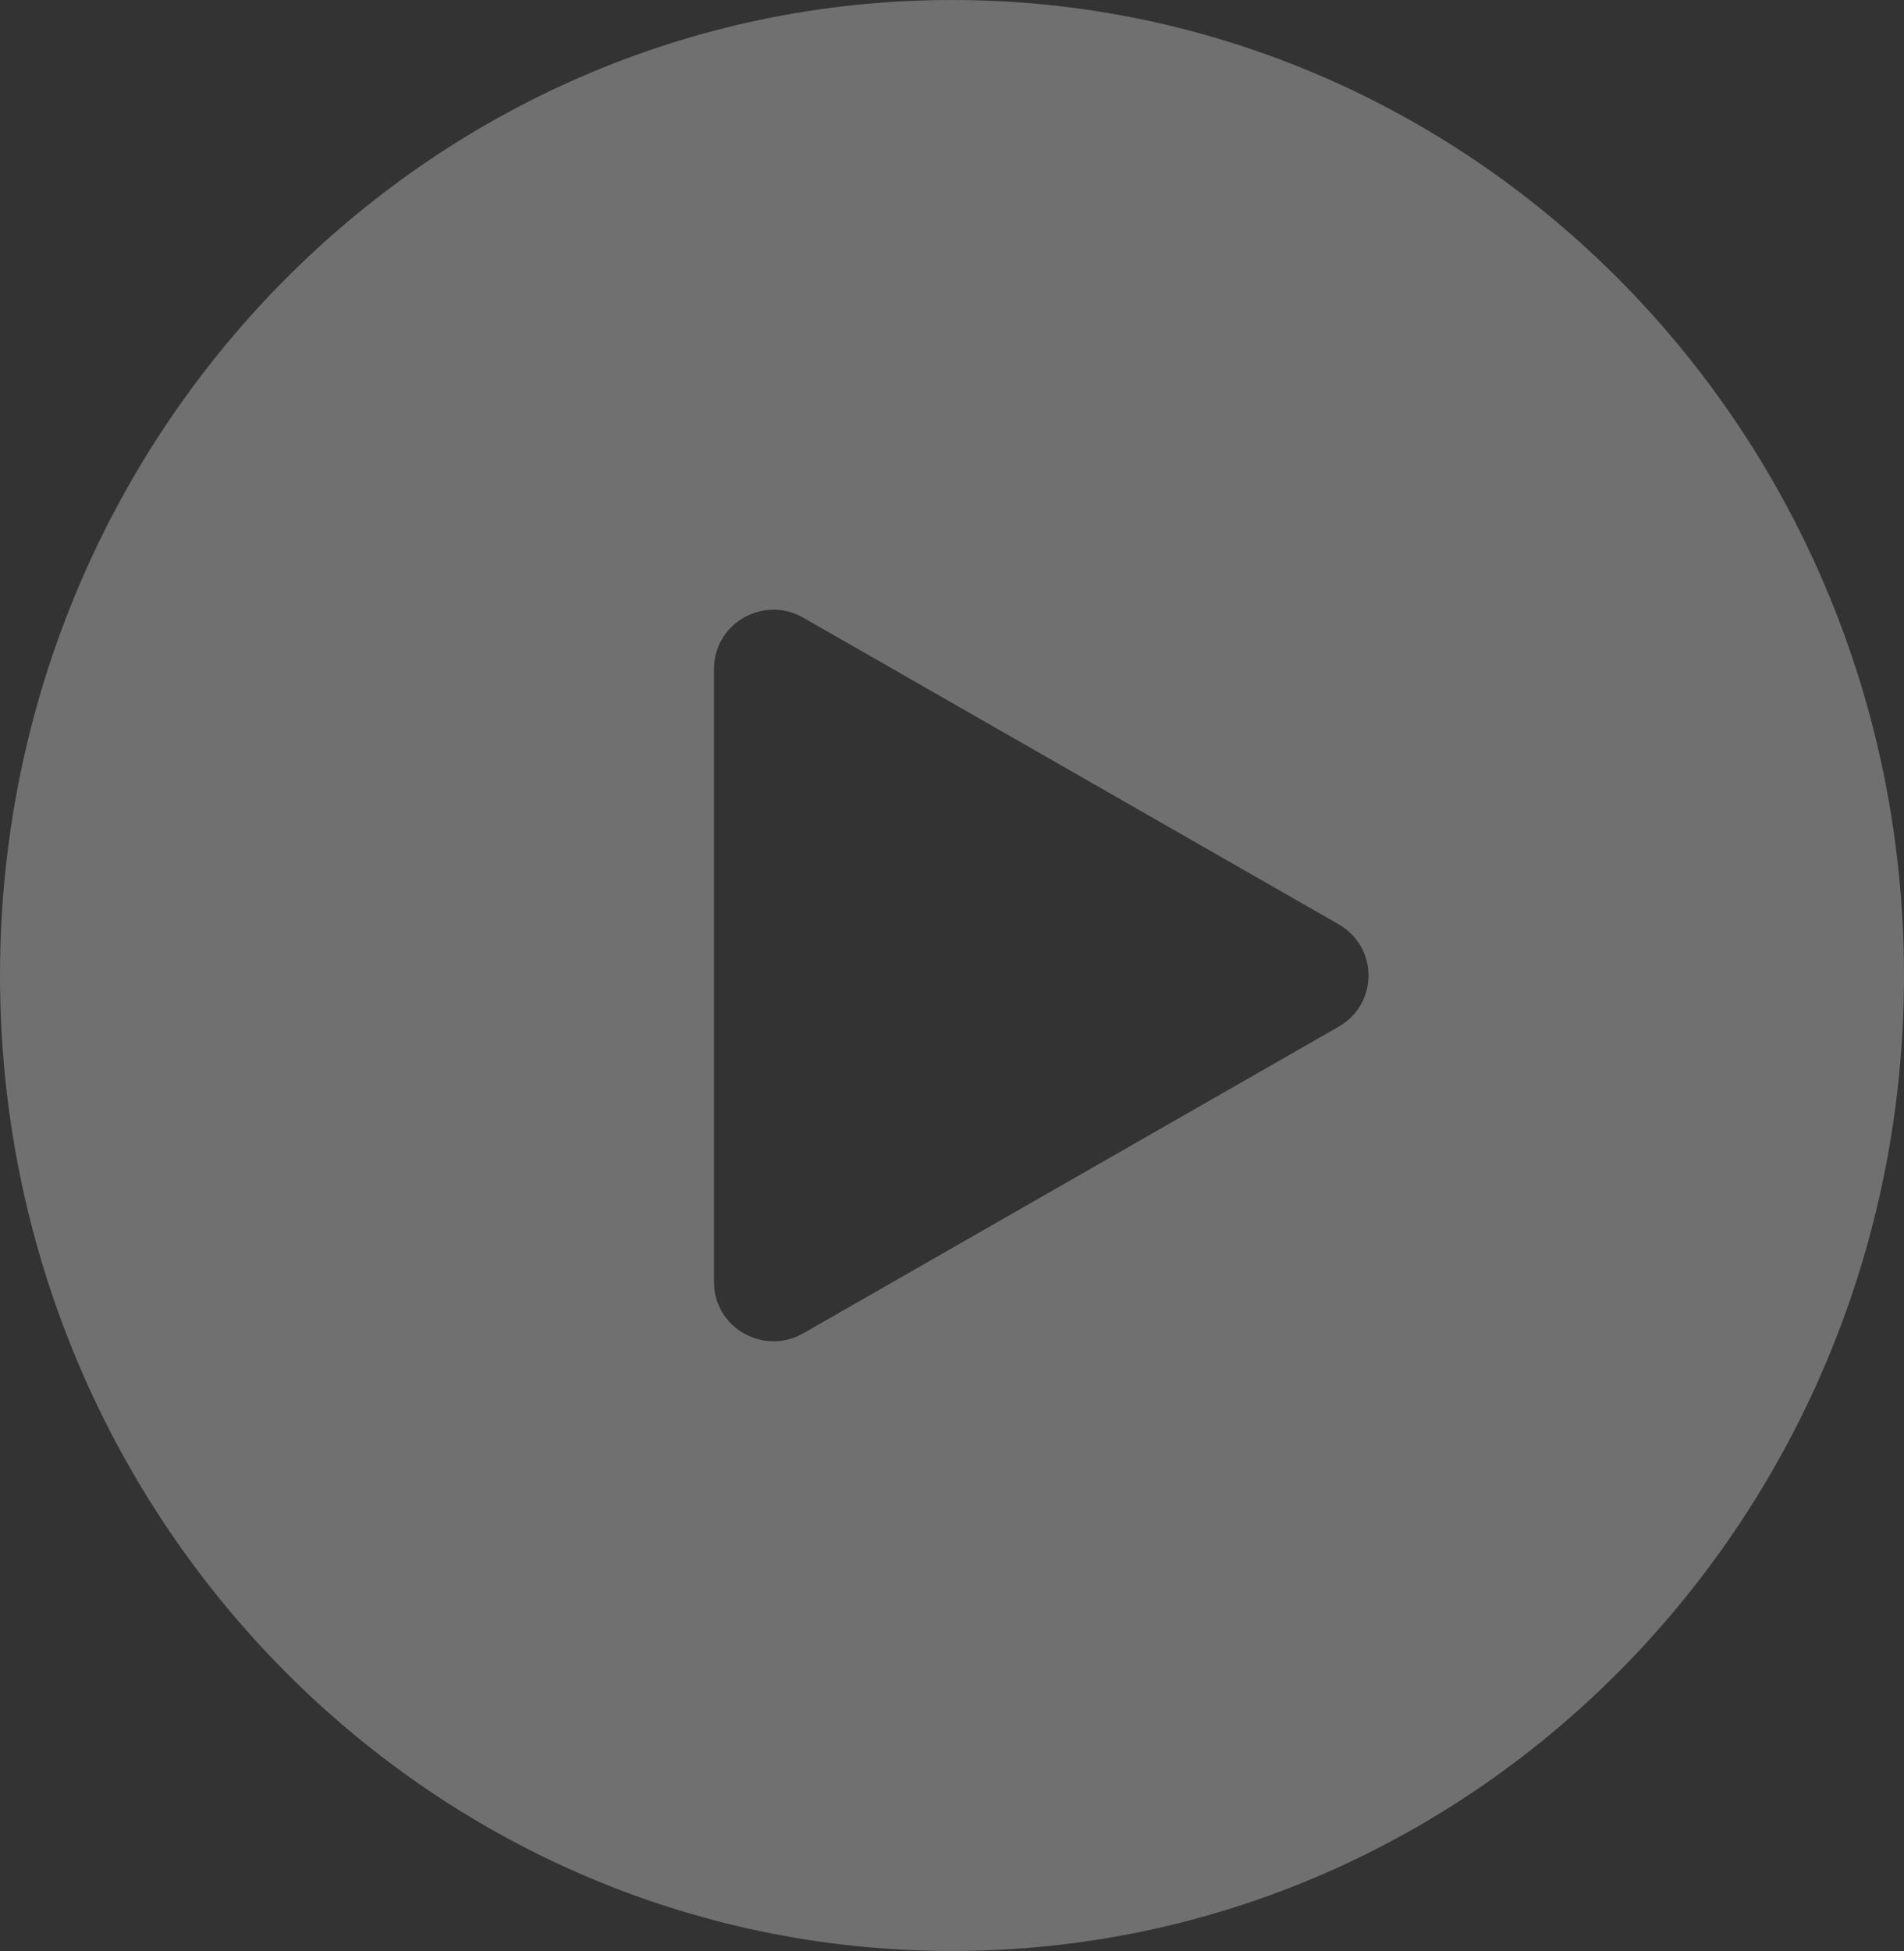 <svg width="41" height="42" viewBox="0 0 41 42" fill="none" xmlns="http://www.w3.org/2000/svg">
<rect x="0" y="0" width="41" height="42" fill="#333333" stroke="none"/>
<path d="M20.5 0C31.822 0 41 9.402 41 21C41 32.598 31.822 42 20.5 42C9.178 42 0 32.598 0 21C0 9.402 9.178 0 20.5 0ZM17.297 13.297C16.443 12.808 15.375 13.419 15.375 14.398V27.602C15.375 28.581 16.443 29.192 17.297 28.703L28.828 22.101C29.682 21.611 29.682 20.389 28.828 19.899L17.297 13.297Z" fill="white" fill-opacity="0.3"/>
</svg>
